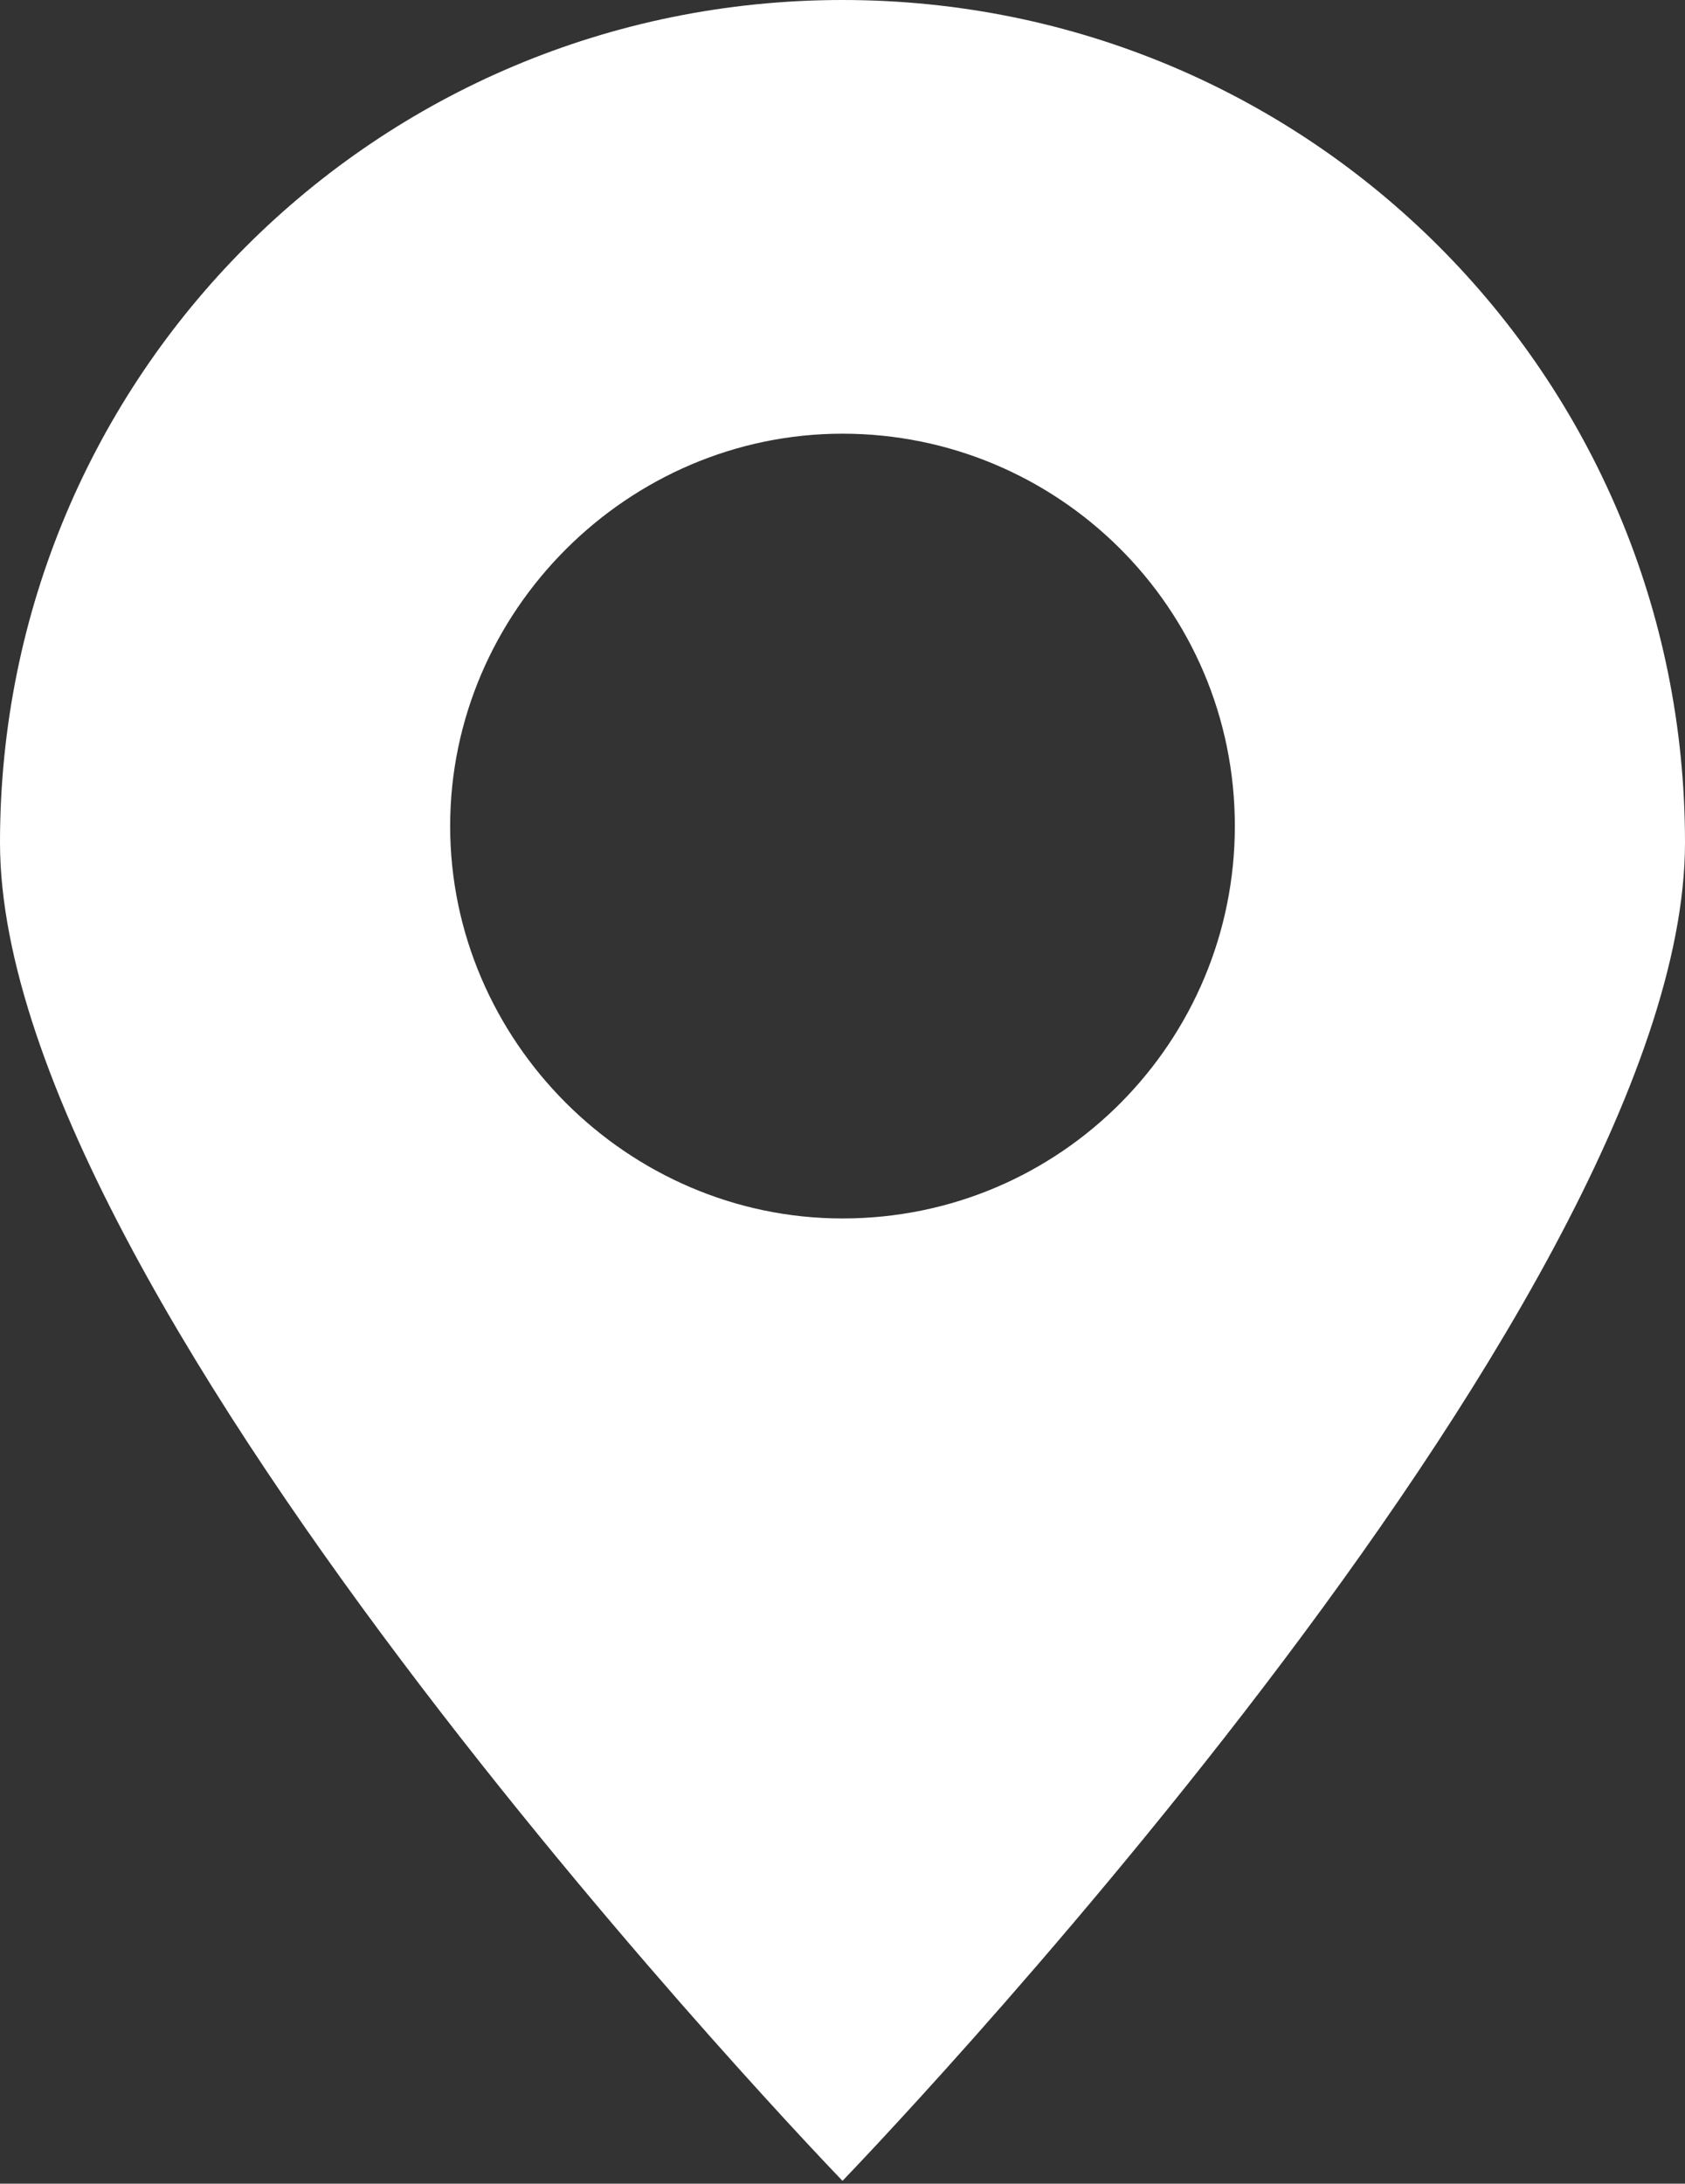 <?xml version="1.0" encoding="UTF-8"?> <svg xmlns="http://www.w3.org/2000/svg" width="453" height="587" viewBox="0 0 453 587" fill="none"><rect x="0" y="0" width="453" height="587" fill="#333333" stroke="none"/><path d="M453 226.5C453 101.037 351.963 0 226.5 0C101.037 0 0 101.037 0 226.5C0 351.963 226.5 586.235 226.5 586.235C226.5 586.235 453 351.963 453 226.5ZM121.022 222.059C121.022 164.324 168.765 116.581 226.5 116.581C284.235 116.581 331.978 163.213 331.978 222.059C331.978 279.794 285.346 327.537 226.5 327.537C168.765 327.537 121.022 279.794 121.022 222.059Z" fill="white"></path></svg> 